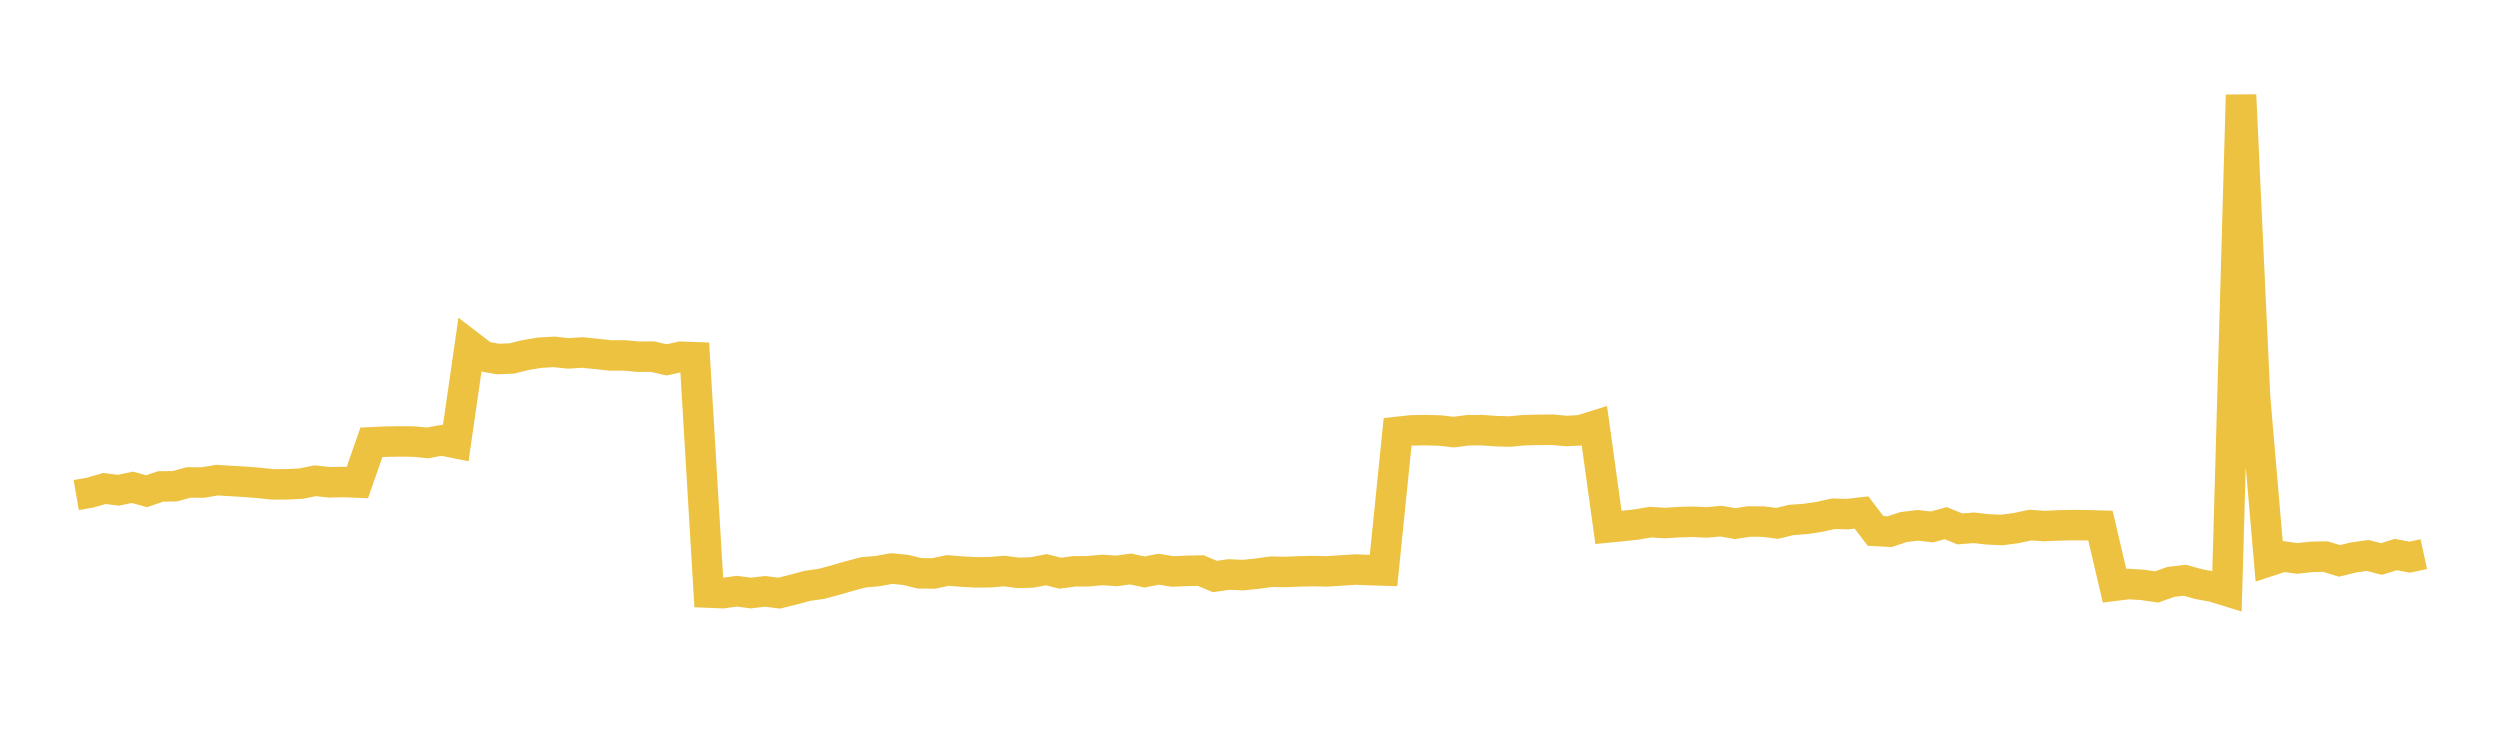 <svg width="164" height="48" xmlns="http://www.w3.org/2000/svg" xmlns:xlink="http://www.w3.org/1999/xlink"><path fill="none" stroke="rgb(237,194,64)" stroke-width="2" d="M5,32.476L5.922,32.315L6.844,32.045L7.766,32.158L8.689,31.967L9.611,32.226L10.533,31.91L11.455,31.899L12.377,31.65L13.299,31.655L14.222,31.498L15.144,31.551L16.066,31.605L16.988,31.68L17.91,31.775L18.832,31.771L19.754,31.726L20.677,31.536L21.599,31.64L22.521,31.62L23.443,31.656L24.365,29.016L25.287,28.974L26.21,28.956L27.132,28.967L28.054,29.053L28.976,28.882L29.898,29.07L30.82,22.674L31.743,23.382L32.665,23.553L33.587,23.514L34.509,23.283L35.431,23.135L36.353,23.083L37.275,23.182L38.198,23.123L39.12,23.216L40.042,23.317L40.964,23.316L41.886,23.4L42.808,23.395L43.731,23.607L44.653,23.403L45.575,23.435L46.497,38.874L47.419,38.91L48.341,38.782L49.263,38.904L50.186,38.792L51.108,38.911L52.03,38.682L52.952,38.433L53.874,38.303L54.796,38.056L55.719,37.788L56.641,37.545L57.563,37.465L58.485,37.296L59.407,37.385L60.329,37.61L61.251,37.618L62.174,37.423L63.096,37.497L64.018,37.547L64.94,37.538L65.862,37.46L66.784,37.578L67.707,37.555L68.629,37.373L69.551,37.602L70.473,37.478L71.395,37.474L72.317,37.388L73.24,37.452L74.162,37.325L75.084,37.522L76.006,37.339L76.928,37.489L77.85,37.449L78.772,37.43L79.695,37.819L80.617,37.685L81.539,37.728L82.461,37.634L83.383,37.503L84.305,37.522L85.228,37.483L86.15,37.463L87.072,37.482L87.994,37.422L88.916,37.363L89.838,37.399L90.76,37.426L91.683,28.33L92.605,28.232L93.527,28.216L94.449,28.241L95.371,28.346L96.293,28.226L97.216,28.216L98.138,28.284L99.06,28.308L99.982,28.22L100.904,28.199L101.826,28.189L102.749,28.274L103.671,28.227L104.593,27.939L105.515,34.598L106.437,34.507L107.359,34.407L108.281,34.251L109.204,34.31L110.126,34.255L111.048,34.226L111.97,34.272L112.892,34.187L113.814,34.35L114.737,34.21L115.659,34.216L116.581,34.334L117.503,34.109L118.425,34.043L119.347,33.907L120.269,33.702L121.192,33.726L122.114,33.62L123.036,34.828L123.958,34.878L124.88,34.574L125.802,34.46L126.725,34.566L127.647,34.32L128.569,34.697L129.491,34.625L130.413,34.727L131.335,34.767L132.257,34.643L133.18,34.446L134.102,34.509L135.024,34.468L135.946,34.447L136.868,34.455L137.79,34.482L138.713,38.425L139.635,38.311L140.557,38.37L141.479,38.504L142.401,38.172L143.323,38.063L144.246,38.322L145.168,38.489L146.09,38.774L147.012,6.23L147.934,26.081L148.856,36.808L149.778,36.506L150.701,36.634L151.623,36.53L152.545,36.512L153.467,36.795L154.389,36.57L155.311,36.438L156.234,36.672L157.156,36.379L158.078,36.55L159,36.35"></path></svg>
